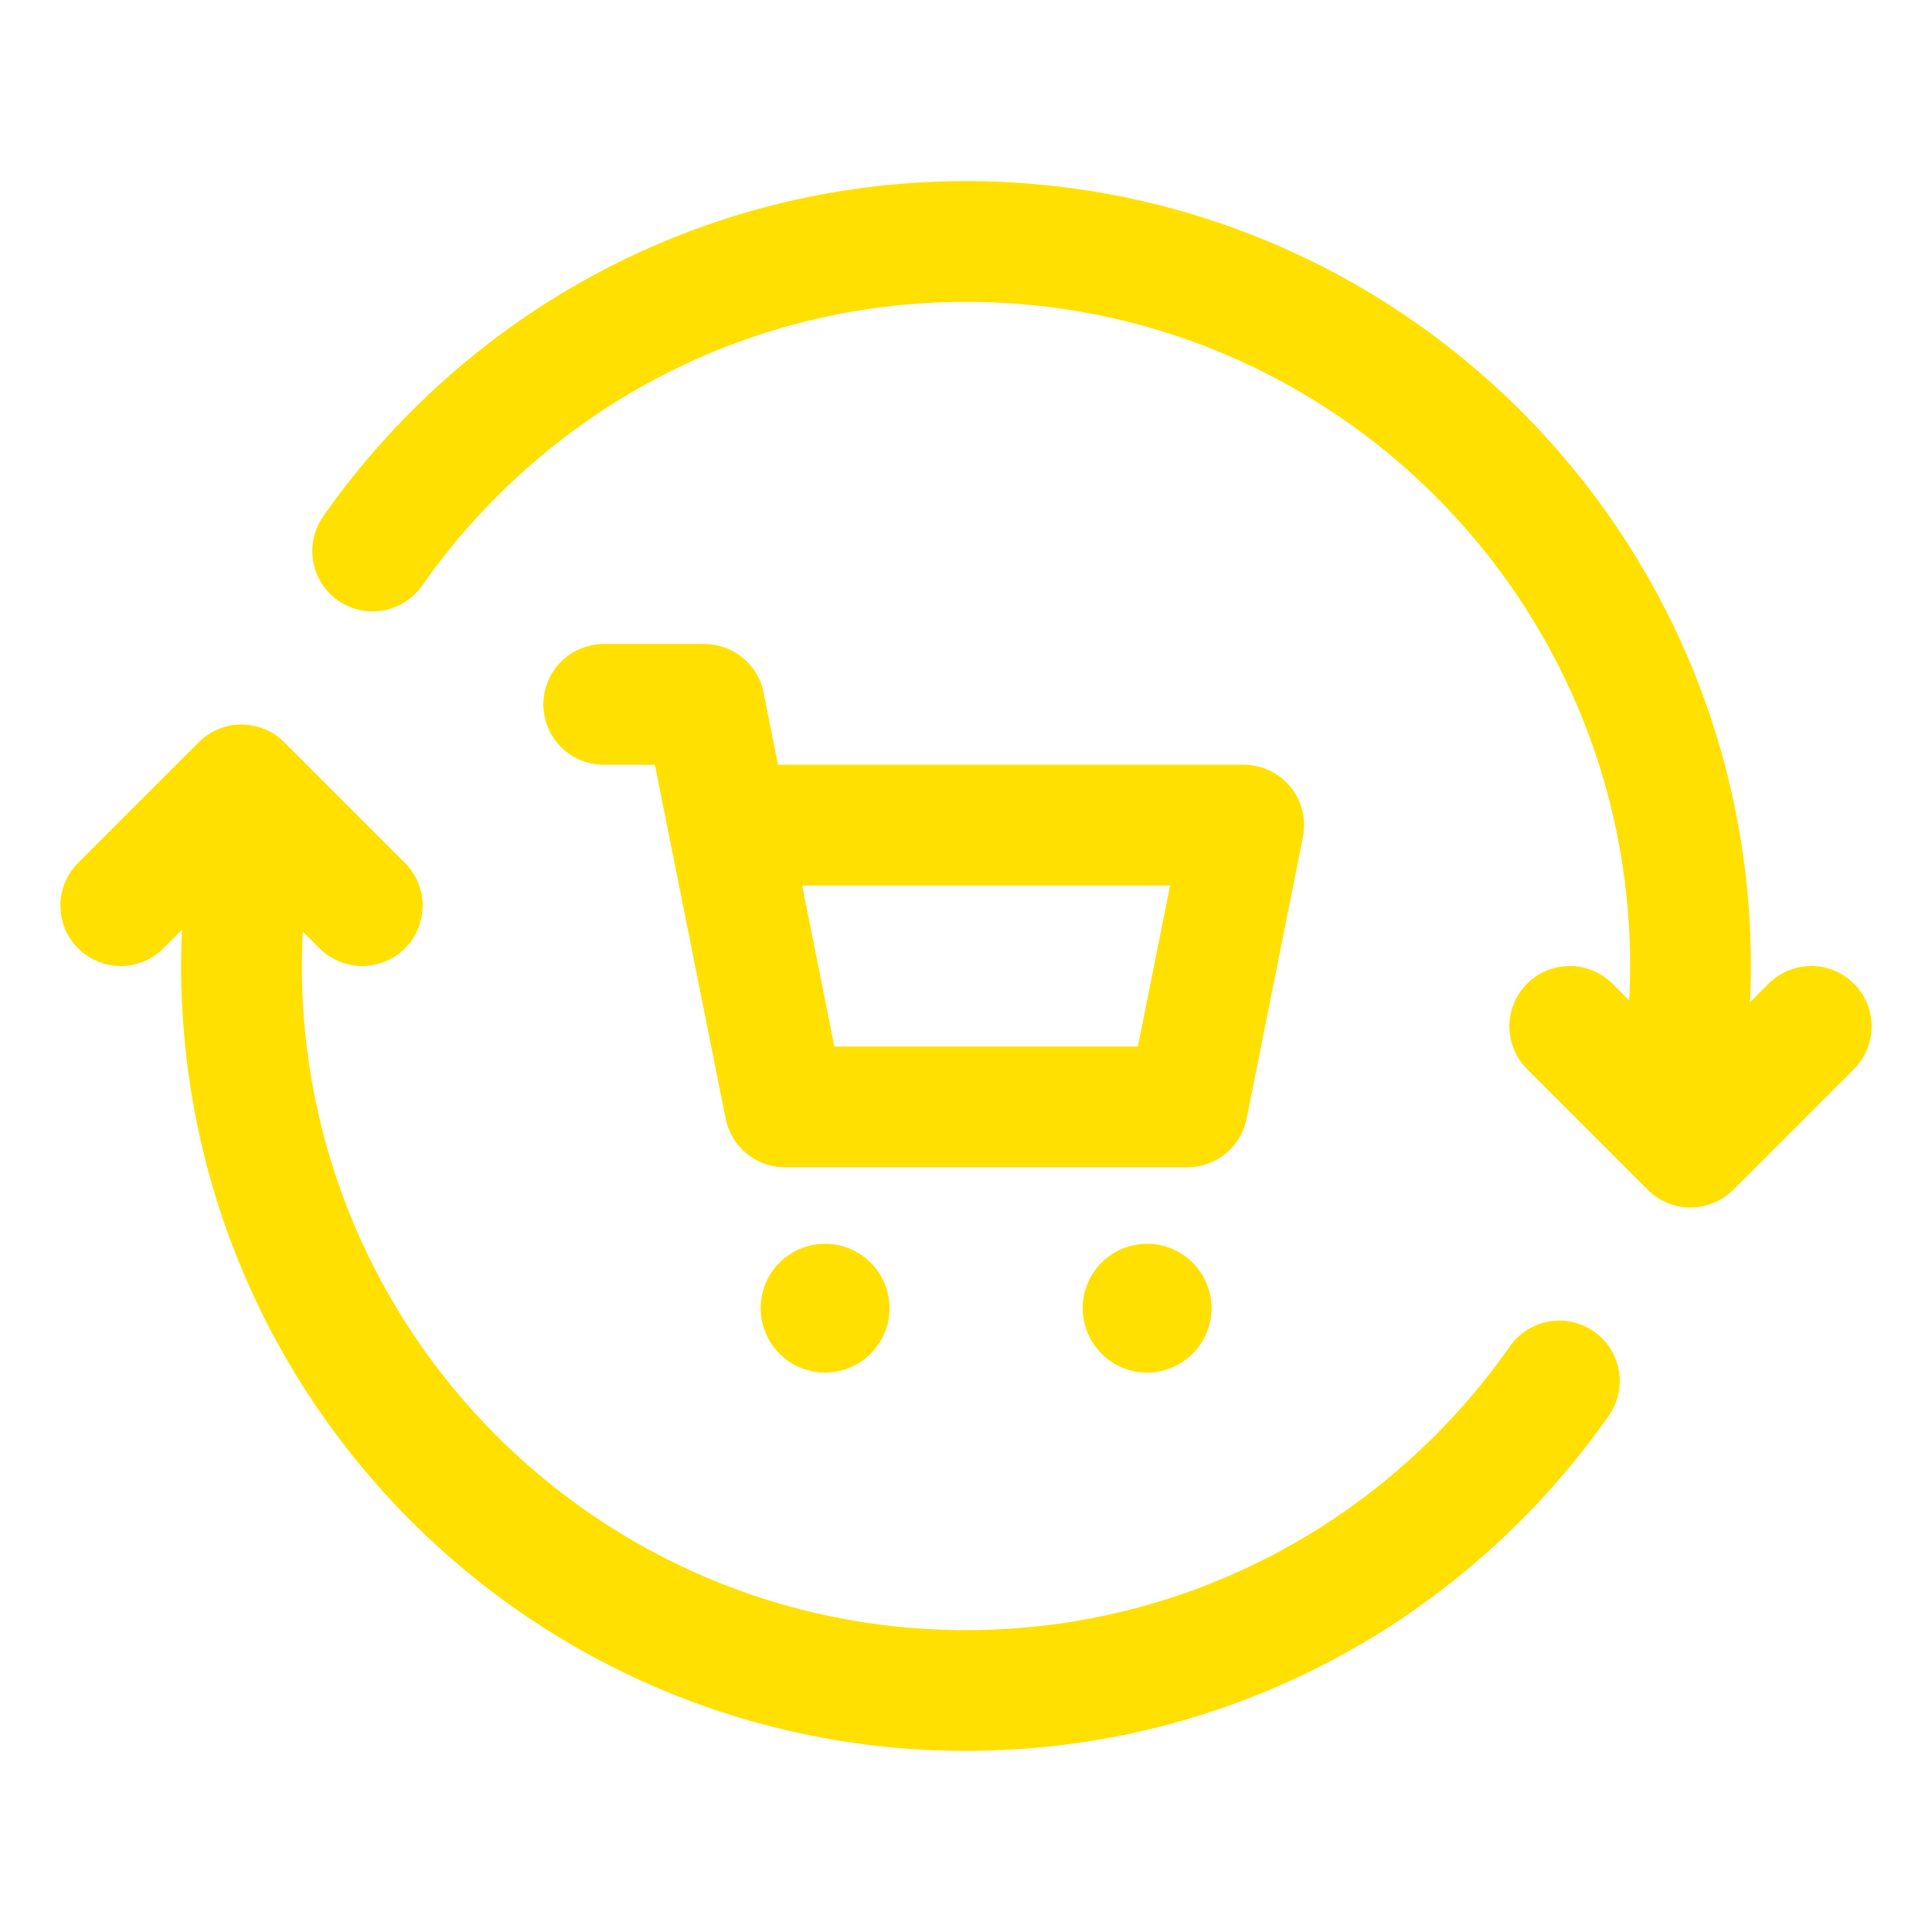 <?xml version="1.0" encoding="UTF-8"?>
<svg xmlns="http://www.w3.org/2000/svg" width="24" height="24" viewBox="0 0 24 24" fill="none">
  <path d="M1.5 11.25L3 9.75L4.5 11.25" stroke="#FFE000" stroke-width="1.5" stroke-linecap="round" stroke-linejoin="round"></path>
  <path d="M22.5 12.75L21 14.25L19.5 12.75" stroke="#FFE000" stroke-width="1.5" stroke-linecap="round" stroke-linejoin="round"></path>
  <path d="M3.235 9.985C3.086 10.634 3 11.306 3 12C3 16.971 7.029 21 12 21C15.052 21 17.744 19.478 19.371 17.155" stroke="#FFE000" stroke-width="1.5" stroke-linecap="round" stroke-linejoin="round"></path>
  <path d="M20.765 14.015C20.914 13.366 21 12.694 21 12C21 7.029 16.971 3 12 3C8.948 3 6.256 4.522 4.629 6.845" stroke="#FFE000" stroke-width="1.5" stroke-linecap="round" stroke-linejoin="round"></path>
  <path d="M9.05 10.25H15.45L14.75 13.75H9.75L8.75 8.75H7.5" stroke="#FFE000" stroke-width="1.5" stroke-linecap="round" stroke-linejoin="round"></path>
  <path d="M14.285 16.215C14.305 16.235 14.305 16.266 14.285 16.286C14.265 16.306 14.234 16.306 14.214 16.286C14.194 16.266 14.194 16.235 14.214 16.215C14.234 16.195 14.266 16.195 14.285 16.215" stroke="#FFE000" stroke-width="1.5" stroke-linecap="round" stroke-linejoin="round"></path>
  <path d="M10.285 16.215C10.305 16.235 10.305 16.266 10.285 16.286C10.265 16.306 10.234 16.306 10.214 16.286C10.194 16.266 10.194 16.235 10.214 16.215C10.234 16.195 10.266 16.195 10.285 16.215" stroke="#FFE000" stroke-width="1.5" stroke-linecap="round" stroke-linejoin="round"></path>
</svg>
